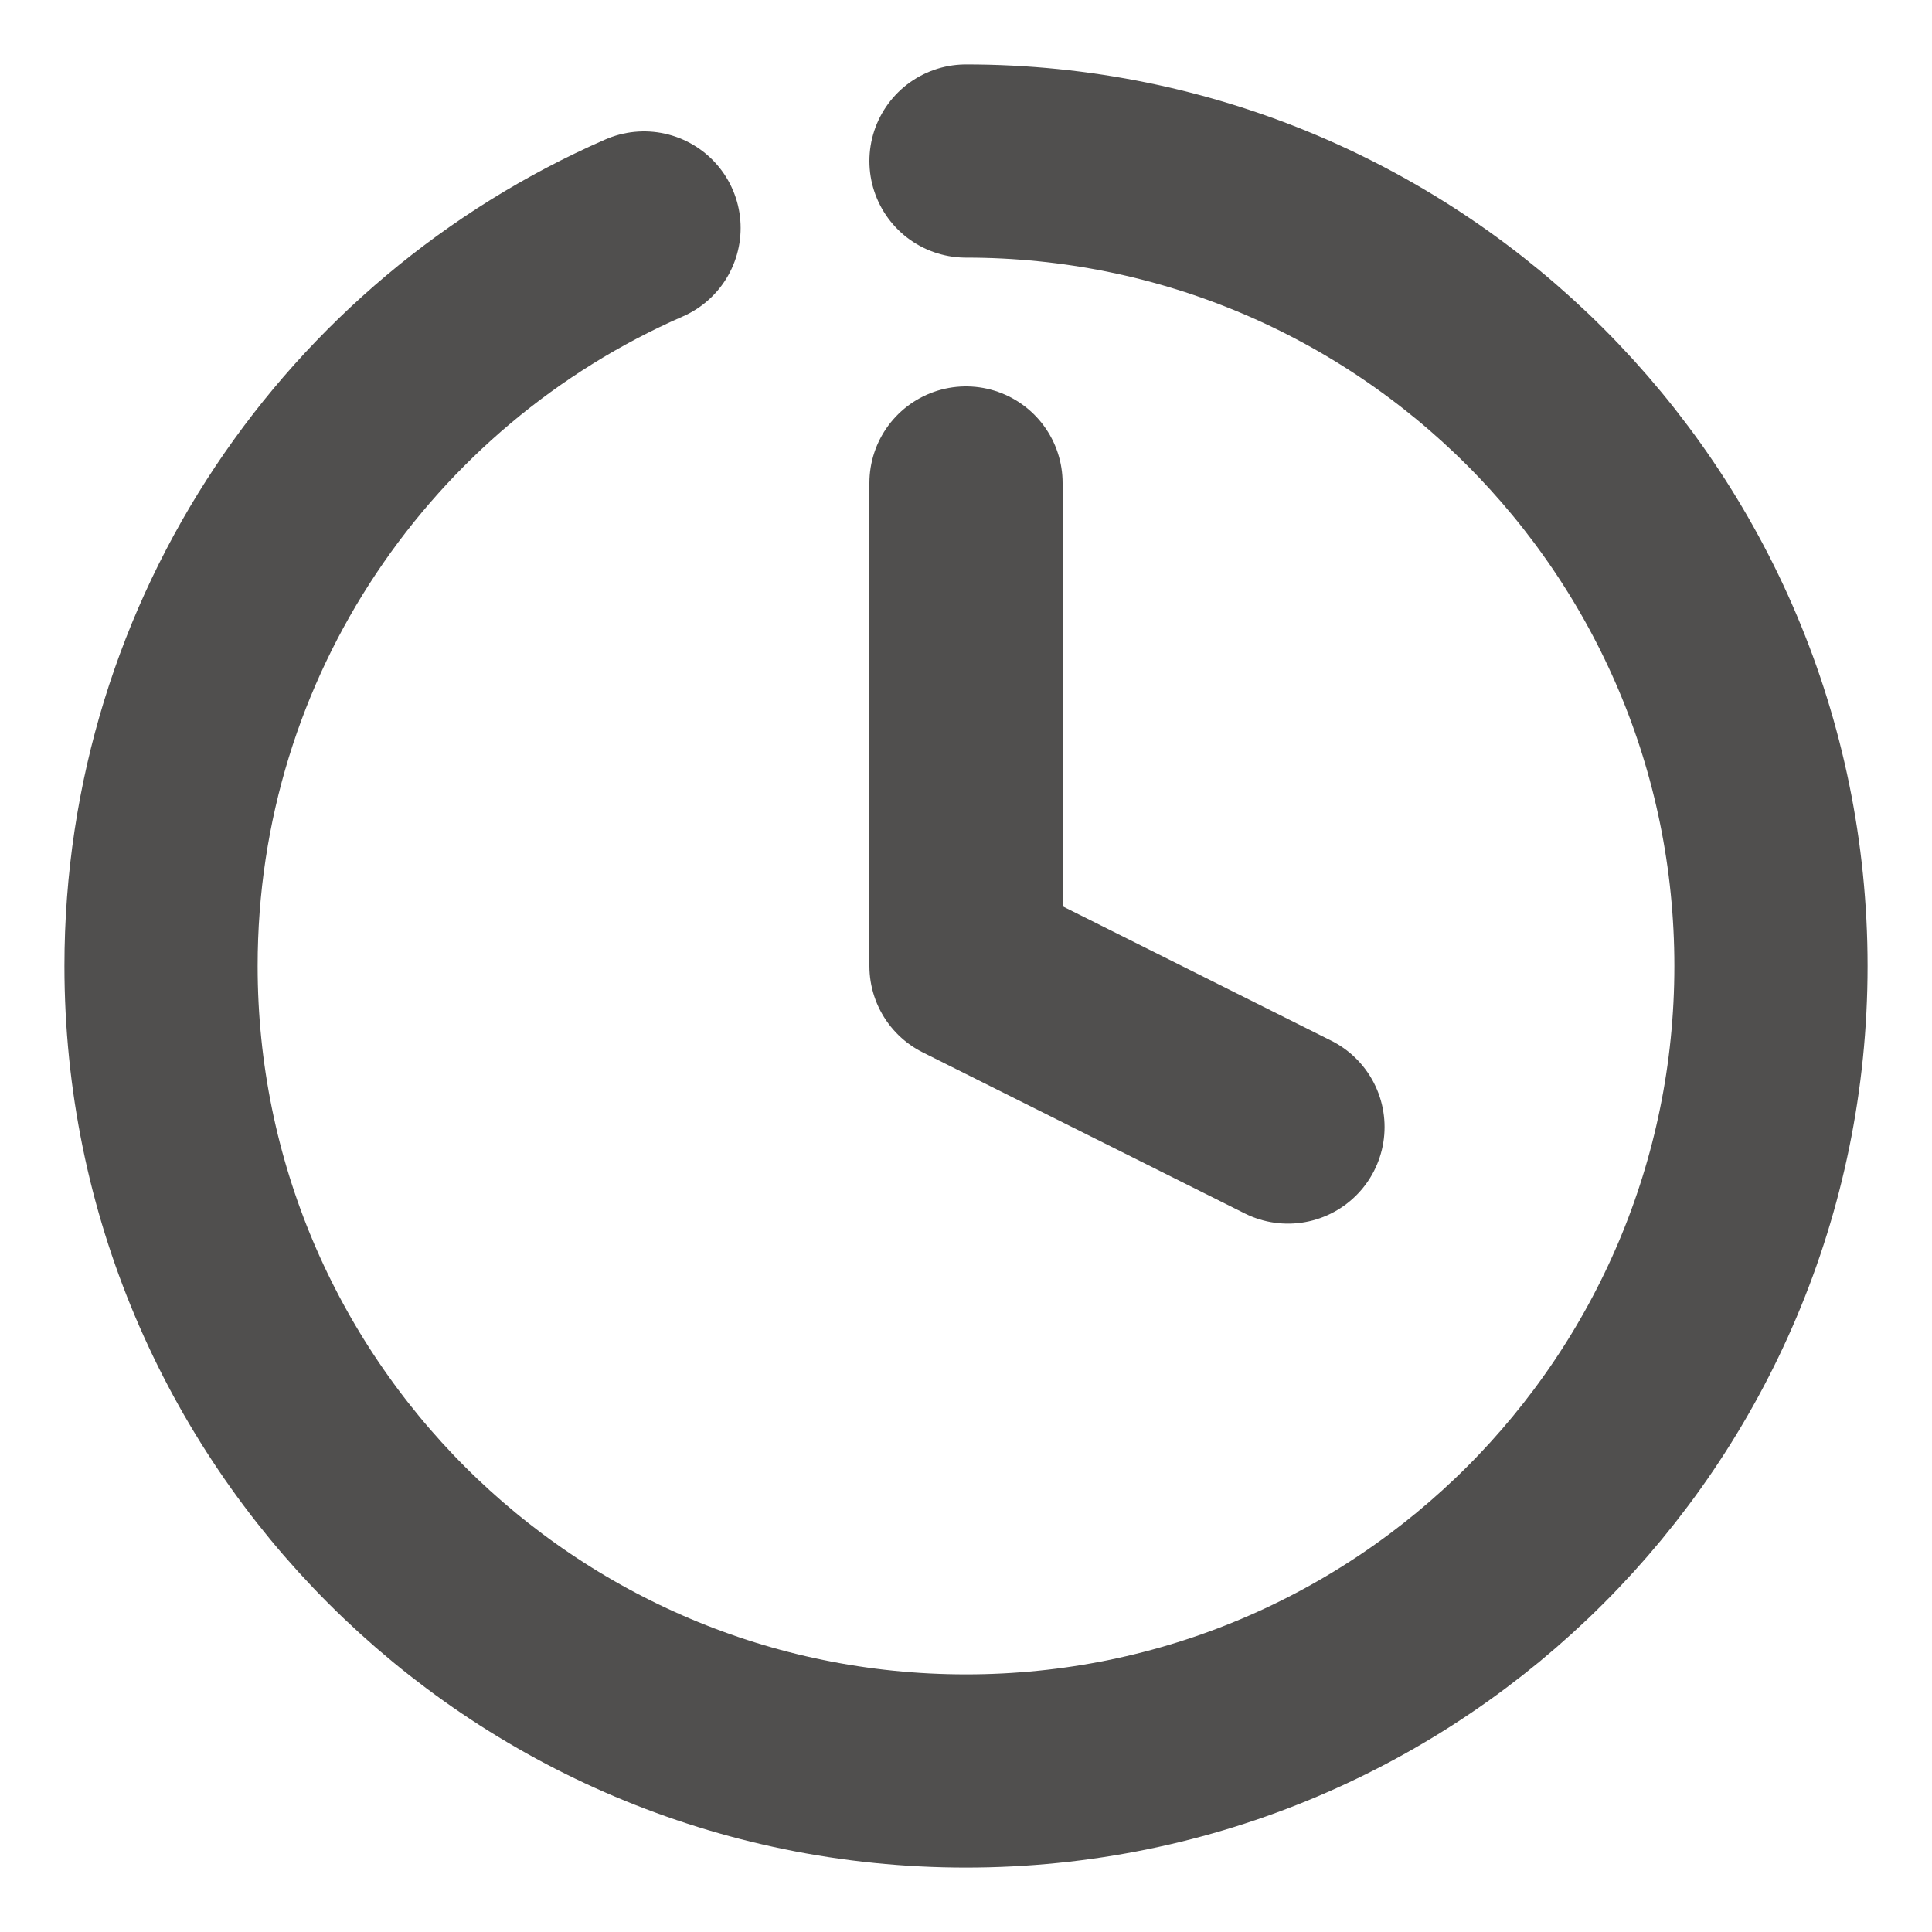 <svg width="20" height="20" viewBox="0 0 20 20" fill="none" xmlns="http://www.w3.org/2000/svg">
<path d="M10 1.667C14.602 1.667 18.333 5.398 18.333 10C18.333 14.602 14.602 18.333 10 18.333C5.398 18.333 1.667 14.602 1.667 10C1.667 6.583 3.723 3.646 6.667 2.36M10 5V10L13.333 11.667" stroke="#504F4E" stroke-width="2" stroke-linecap="round" stroke-linejoin="round"/>
</svg>
